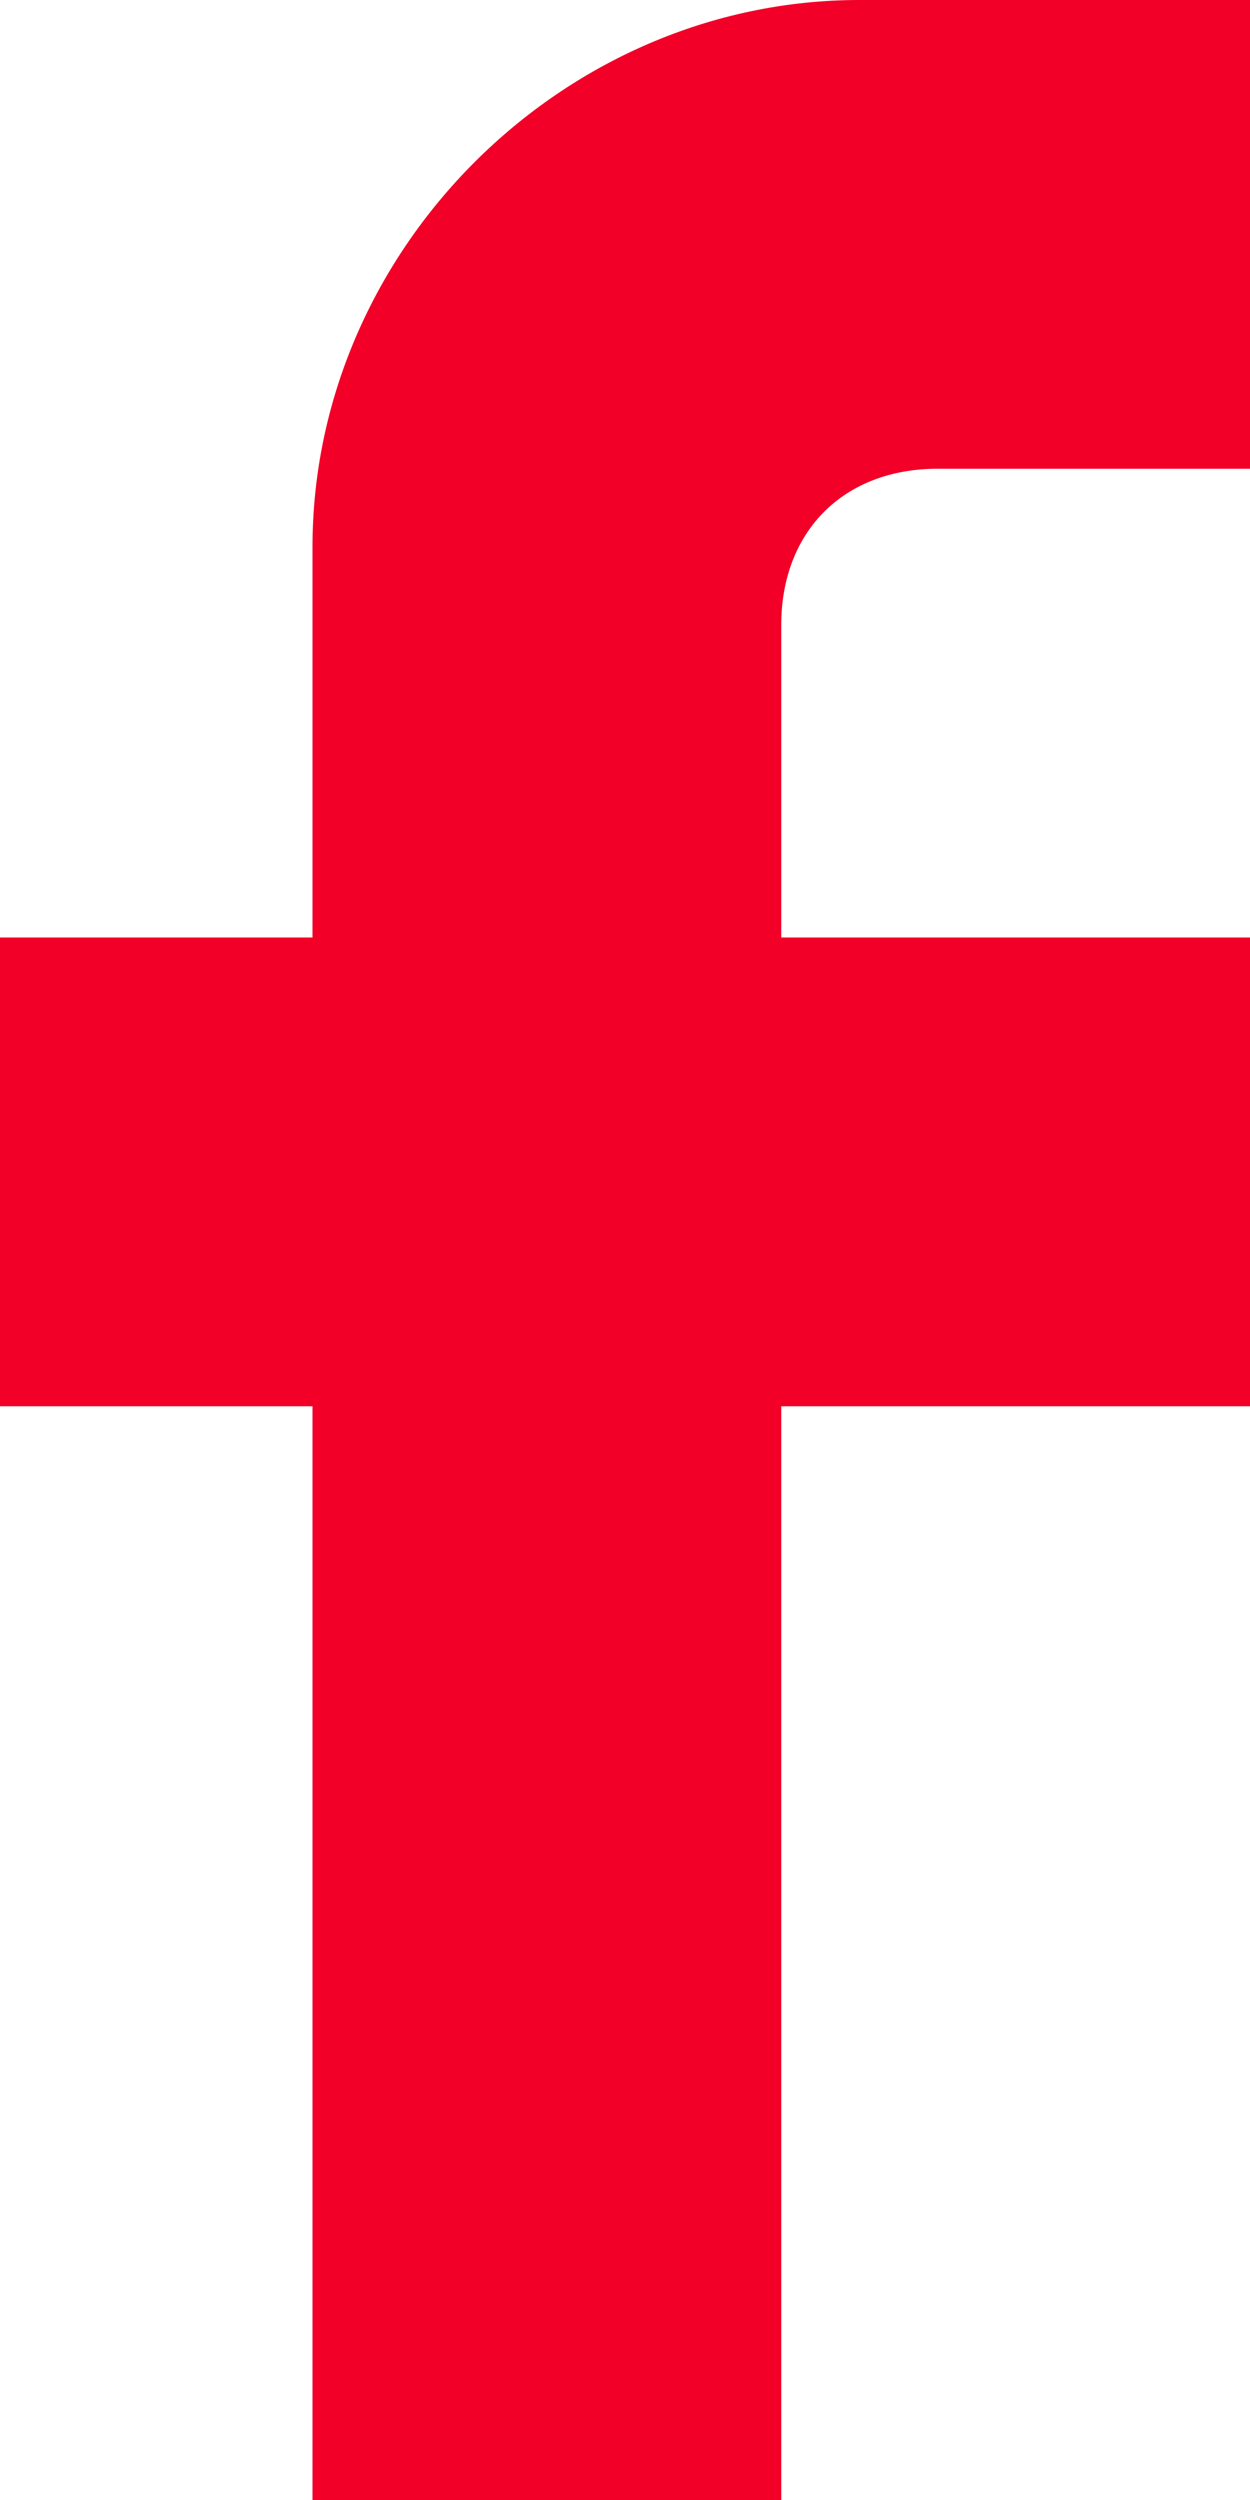 <?xml version="1.0" encoding="UTF-8"?>
<svg width="8px" height="16px" viewBox="0 0 8 16" version="1.1" xmlns="http://www.w3.org/2000/svg" xmlns:xlink="http://www.w3.org/1999/xlink">
    <!-- Generator: Sketch 52.4 (67378) - http://www.bohemiancoding.com/sketch -->
    <title>Mask</title>
    <desc>Created with Sketch.</desc>
    <defs>
        <path d="M16,4 L16,7 L14,7 C13.4,7 13,7.4 13,8 L13,10 L16,10 L16,13 L13,13 L13,20 L10,20 L10,13 L8,13 L8,10 L10,10 L10,7.5 C10,5.6 11.6,4 13.5,4 L16,4 L16,4 Z" id="path-1"></path>
    </defs>
    <g id="Symbols" stroke="none" stroke-width="1" fill="none" fill-rule="evenodd">
        <g id="Icons/Dashboard/Facebook" transform="translate(-8, -4)">
            <mask id="mask-2" fill="white">
                <use xlink:href="#path-1"></use>
            </mask>
            <use id="Mask" fill="#f20027" xlink:href="#path-1"></use>
        </g>
    </g>
</svg>